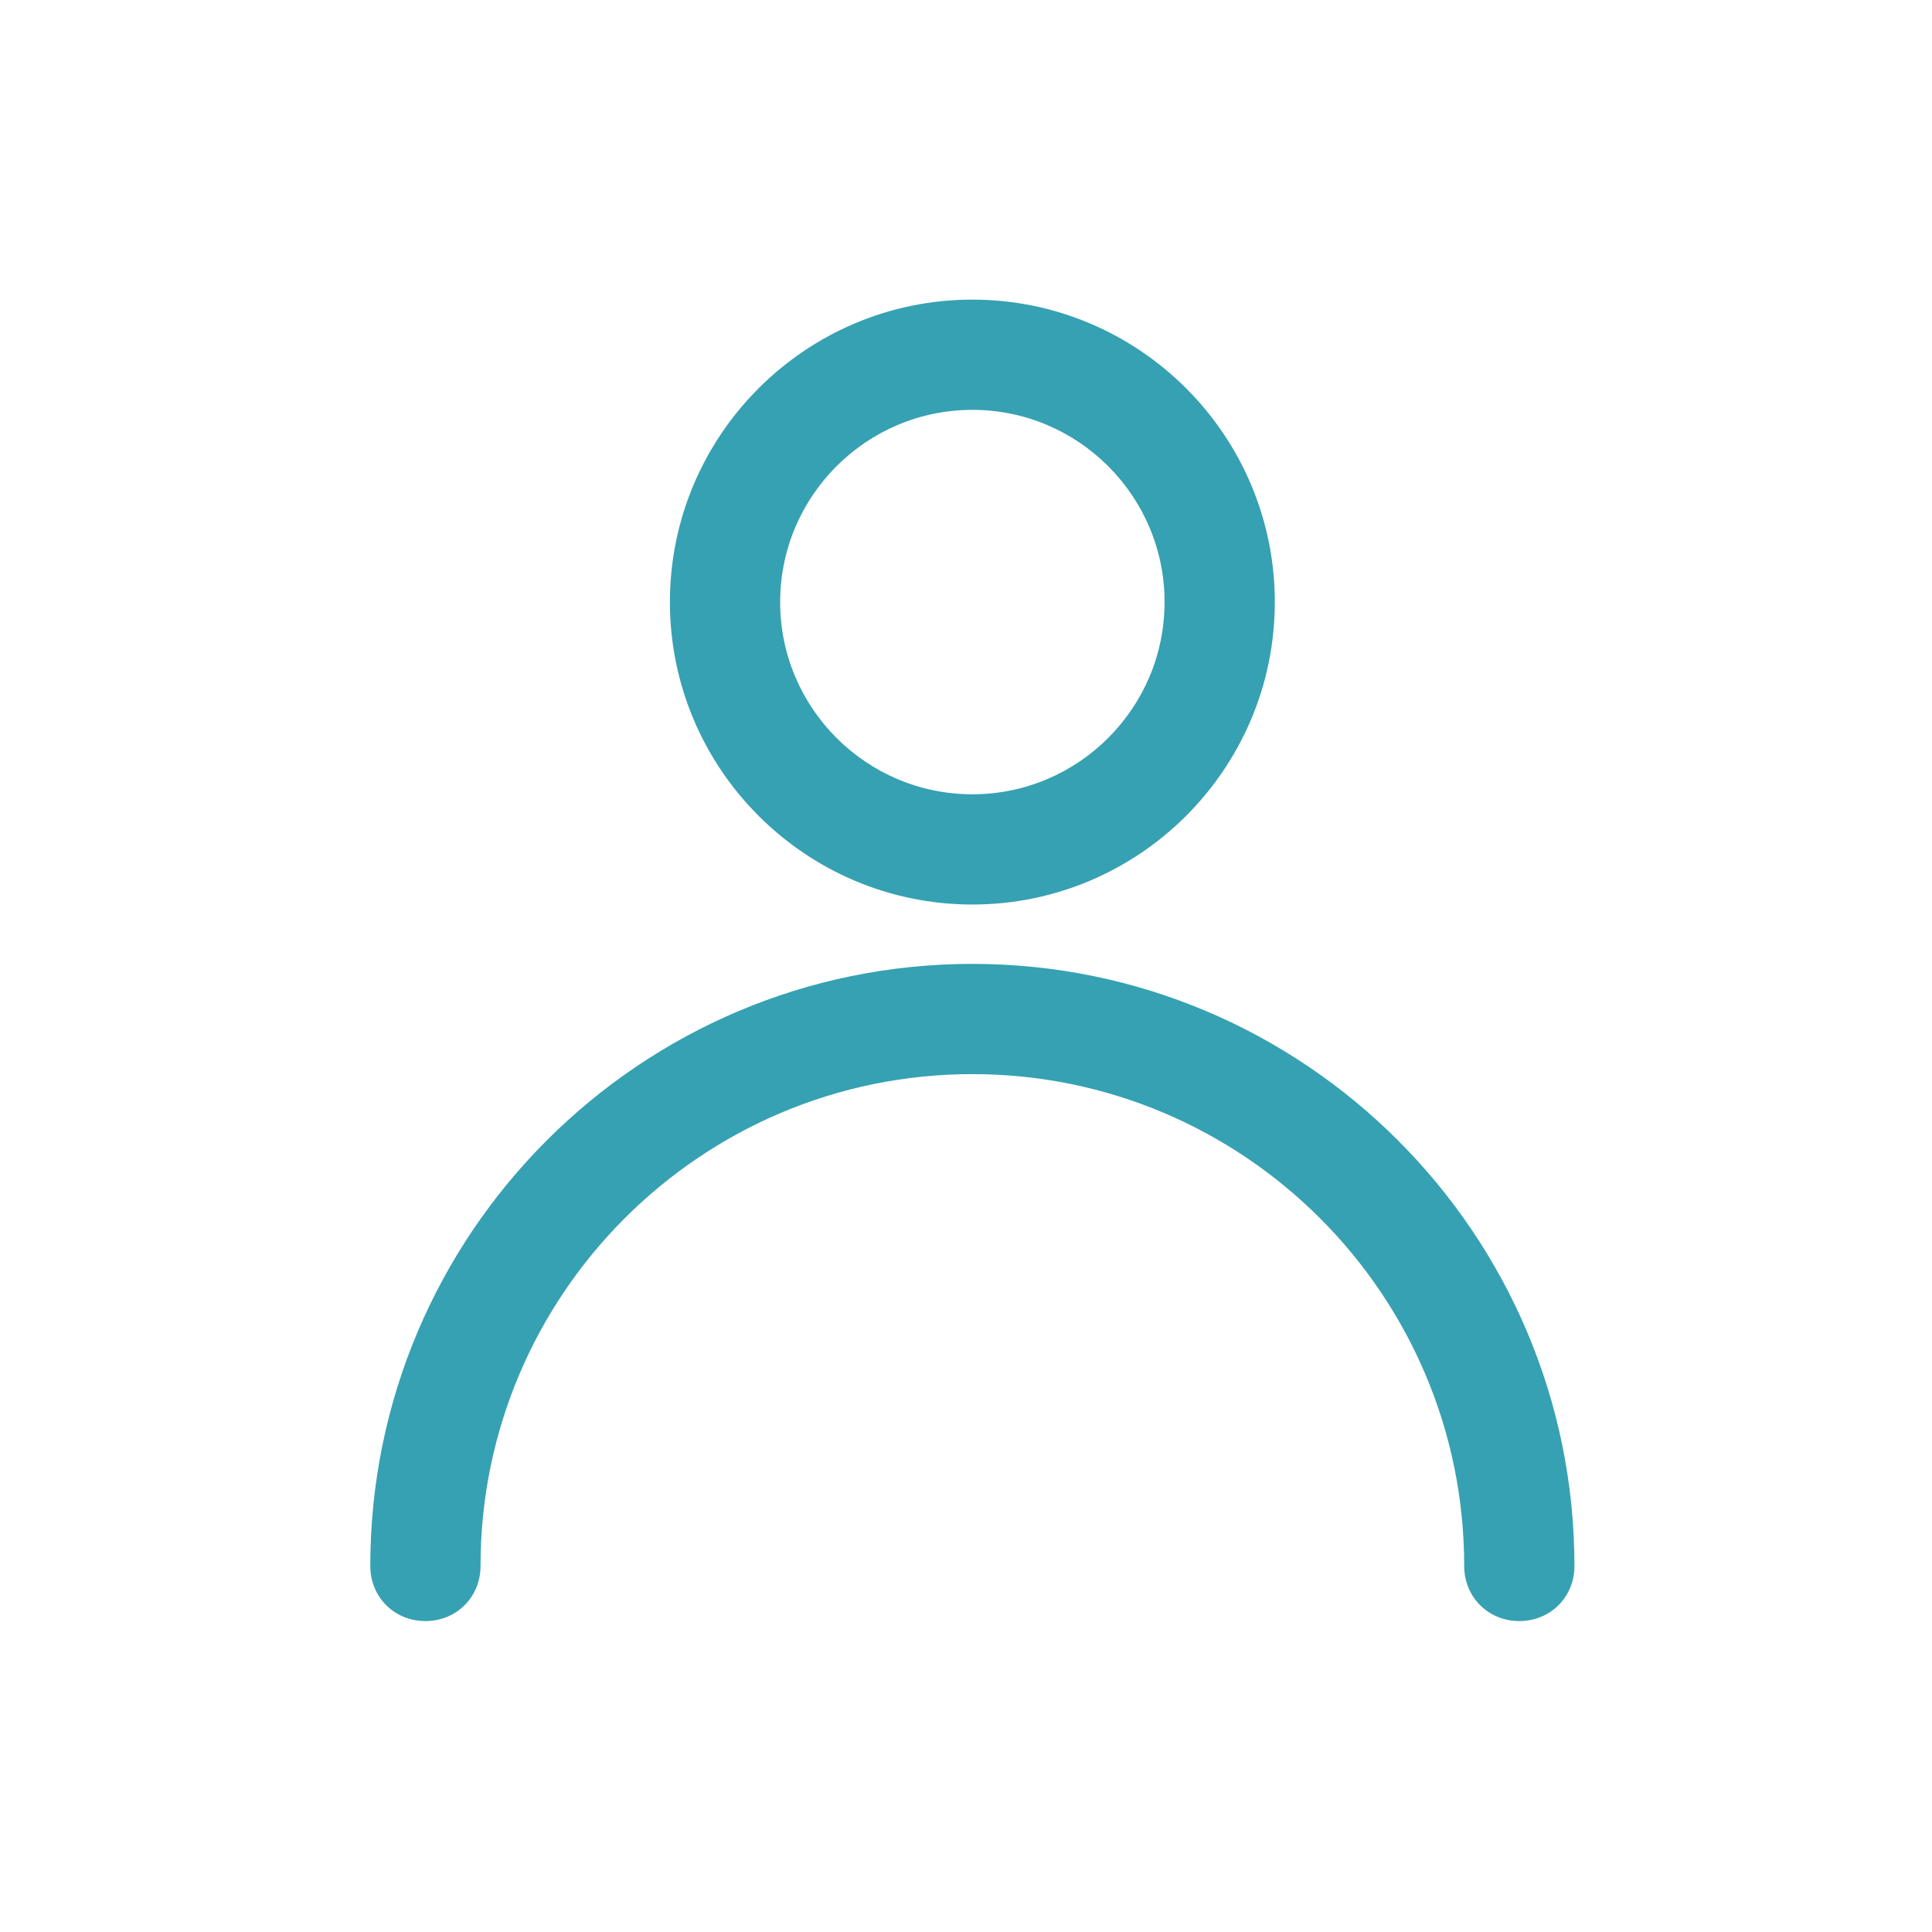 <?xml version="1.0" encoding="utf-8"?>
<!-- Generator: Adobe Illustrator 24.1.0, SVG Export Plug-In . SVG Version: 6.00 Build 0)  -->
<svg version="1.1" id="圖層_1" xmlns="http://www.w3.org/2000/svg" xmlns:xlink="http://www.w3.org/1999/xlink" x="0px" y="0px"
	 viewBox="0 0 136.7 136.7" style="enable-background:new 0 0 136.7 136.7;" xml:space="preserve">
<style type="text/css">
	.st0{fill:#36A1B2;}
</style>
<g>
	<g>
		<path class="st0" d="M68.8,64C57,64,47.4,54.4,47.4,42.6S57,21.2,68.8,21.2s21.4,9.6,21.4,21.4S80.6,64,68.8,64z M68.8,29
			c-7.5,0-13.6,6.1-13.6,13.6s6.1,13.6,13.6,13.6s13.6-6.1,13.6-13.6S76.3,29,68.8,29z"/>
	</g>
	<g>
		<path class="st0" d="M107.5,114.7c-2.2,0-3.9-1.7-3.9-3.9C103.6,91.6,88,76,68.8,76S34,91.6,34,110.8c0,2.2-1.7,3.9-3.9,3.9
			s-3.9-1.7-3.9-3.9c0-23.5,19.1-42.6,42.6-42.6s42.6,19.1,42.6,42.6C111.4,113,109.7,114.7,107.5,114.7z"/>
	</g>
</g>
</svg>
